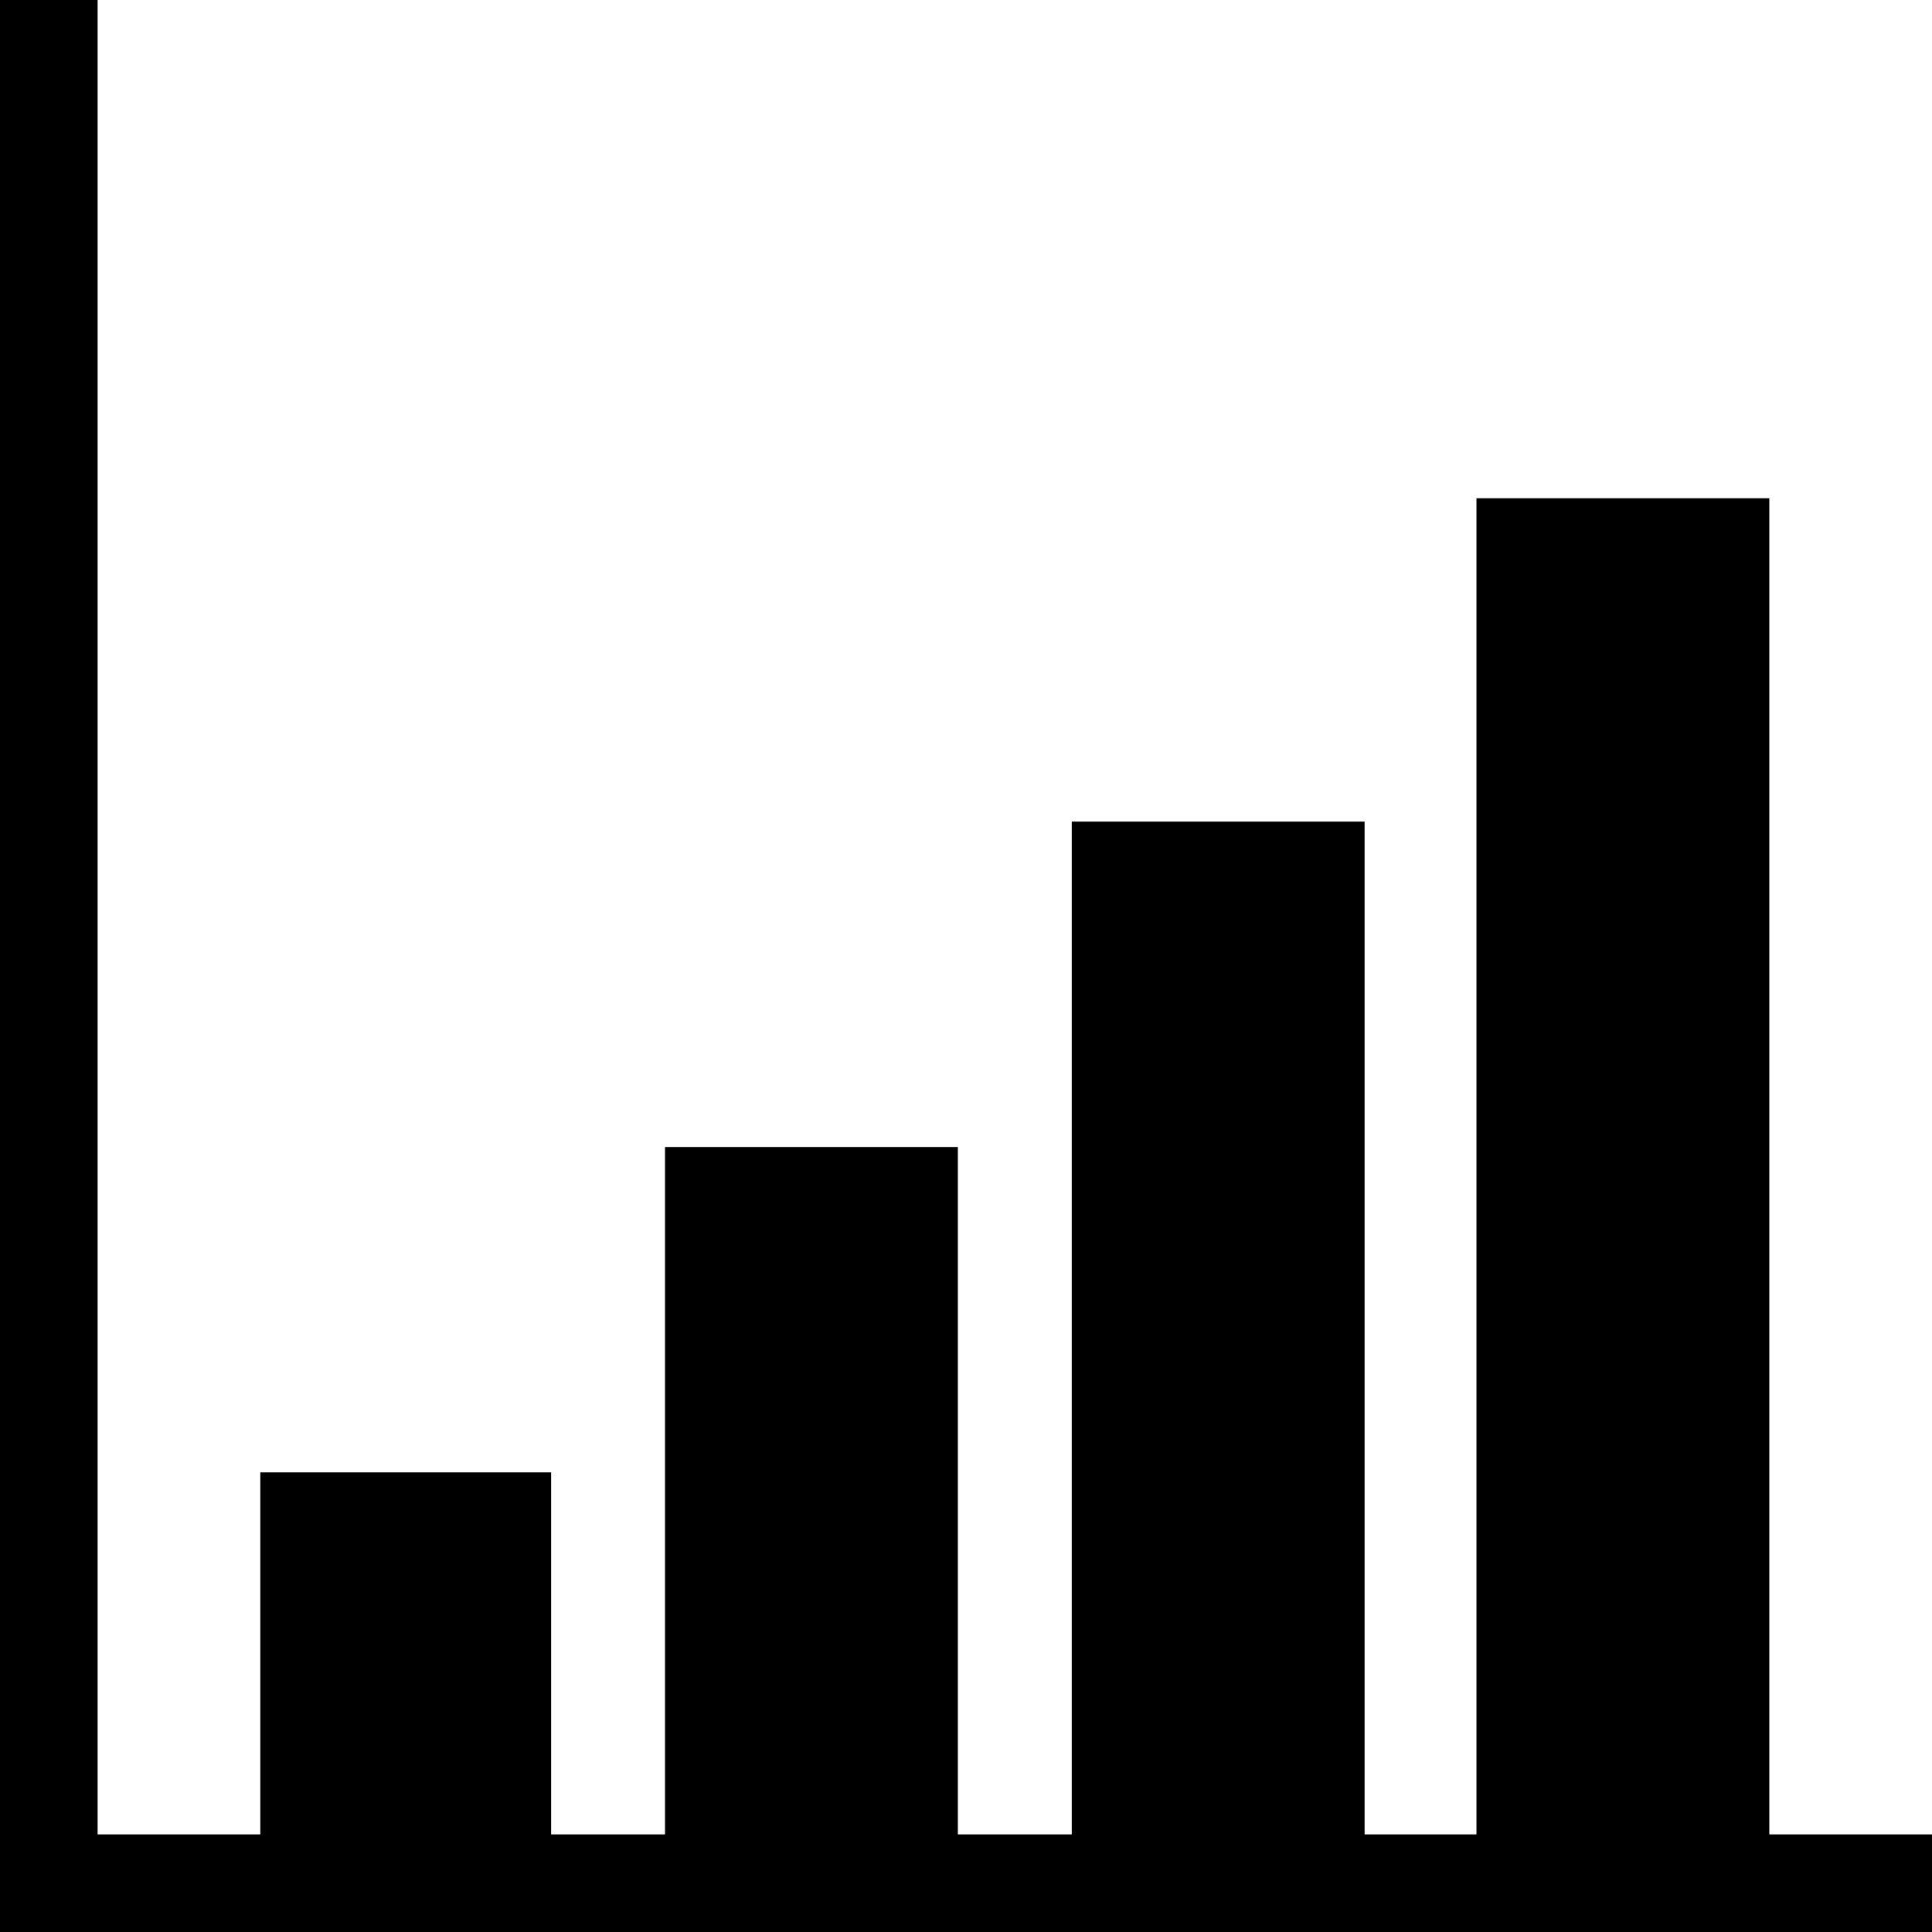 <?xml version="1.0" encoding="UTF-8"?> <svg xmlns="http://www.w3.org/2000/svg" viewBox="0 0 532 532"><path d="m487.2 505.12v-367.92h-80.64v367.92h-30.8v-278.88h-80.64v278.88h-31.36v-189.28h-80.64v189.28h-31.36v-99.68h-80.08v99.68h-44.8v-505.12h-26.88v532h532v-26.88z"></path></svg> 
